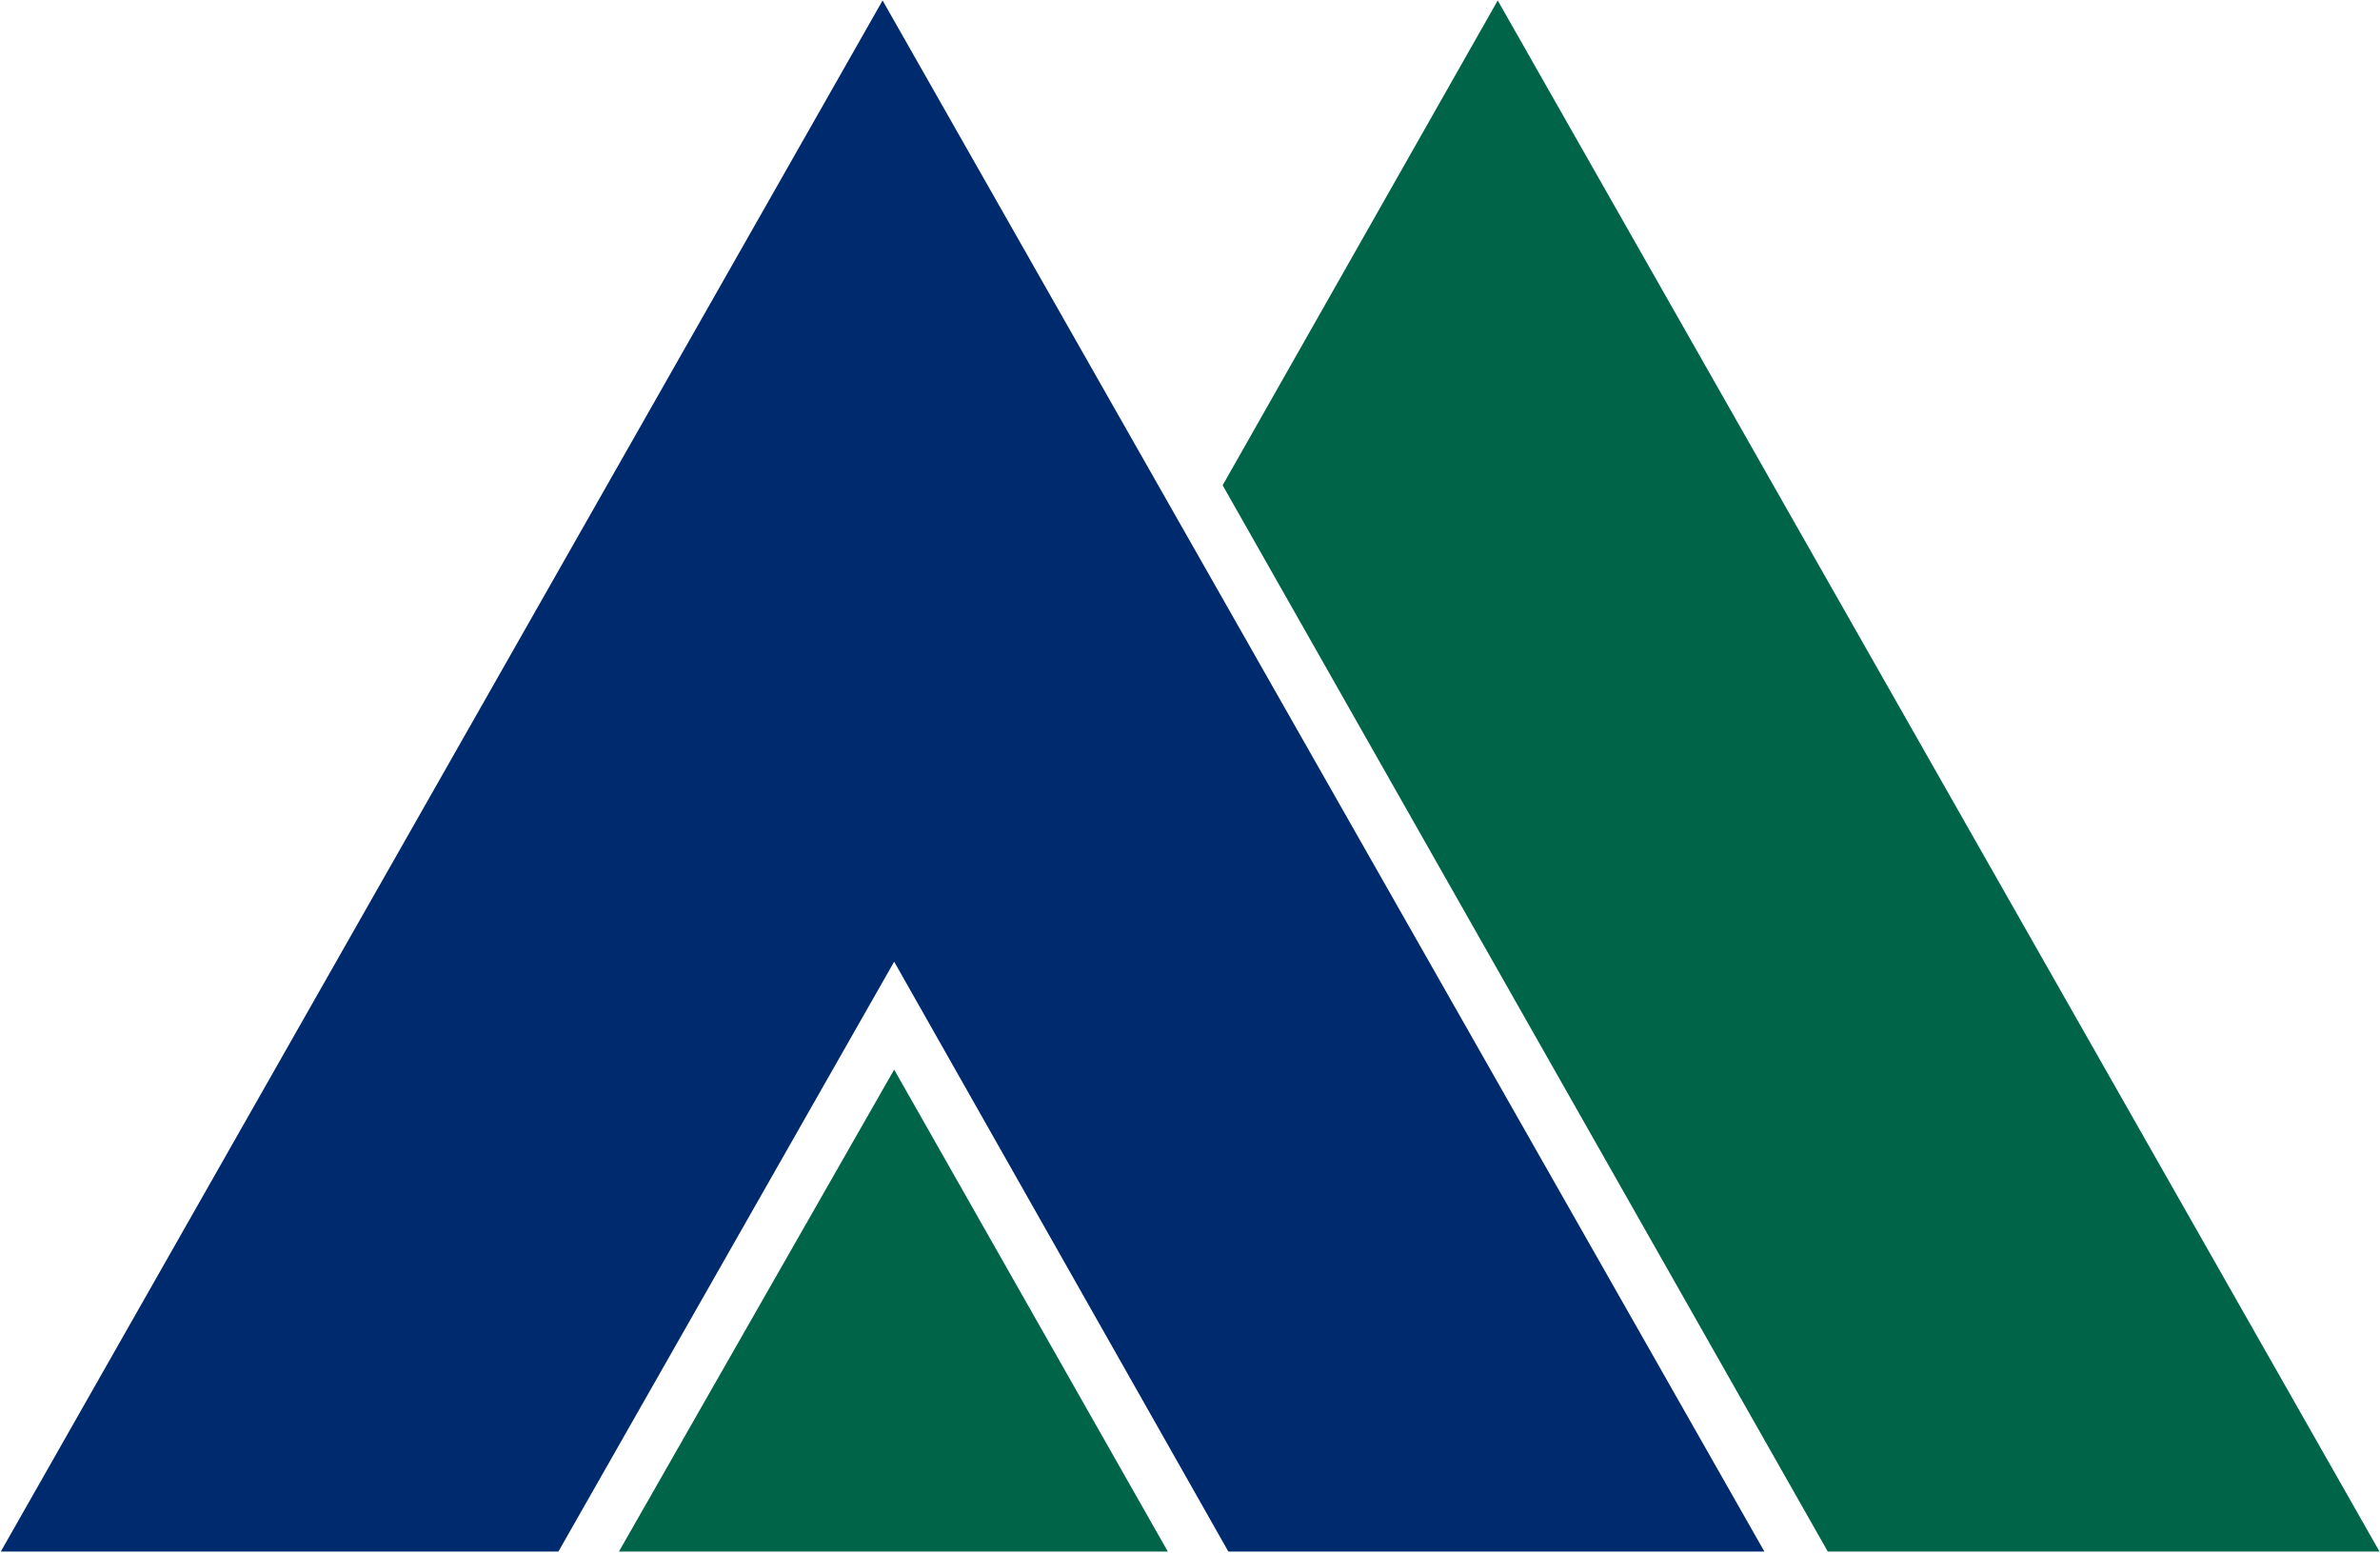 <svg version="1.2" xmlns="http://www.w3.org/2000/svg" viewBox="0 0 1502 980" width="1502" height="980">
	<title>esr281024-ew00028-1-pdf-svg</title>
	<defs>
		<clipPath clipPathUnits="userSpaceOnUse" id="cp1">
			<path d="m-1031.44-1015.76h10829.04v14672.69h-10829.04z"/>
		</clipPath>
	</defs>
	<style>
		.s0 { fill: #002a6e } 
		.s1 { fill: #006449 } 
	</style>
	<g id="Clip-Path: Page 1" clip-path="url(#cp1)">
		<g id="Page 1">
			<path id="Path 66" class="s0" d="m0.5 979l556.5-978.7 556.5 978.7h-338.3l-210.9-372.2-211.9 372.2"/>
			<path id="Path 67" fill-rule="evenodd" class="s1" d="m771.6 306.2l173.6-305.9 556.5 978.7h-348.2m-589.2-304.1l172.7 304.1h-346.4z"/>
		</g>
	</g>
</svg>